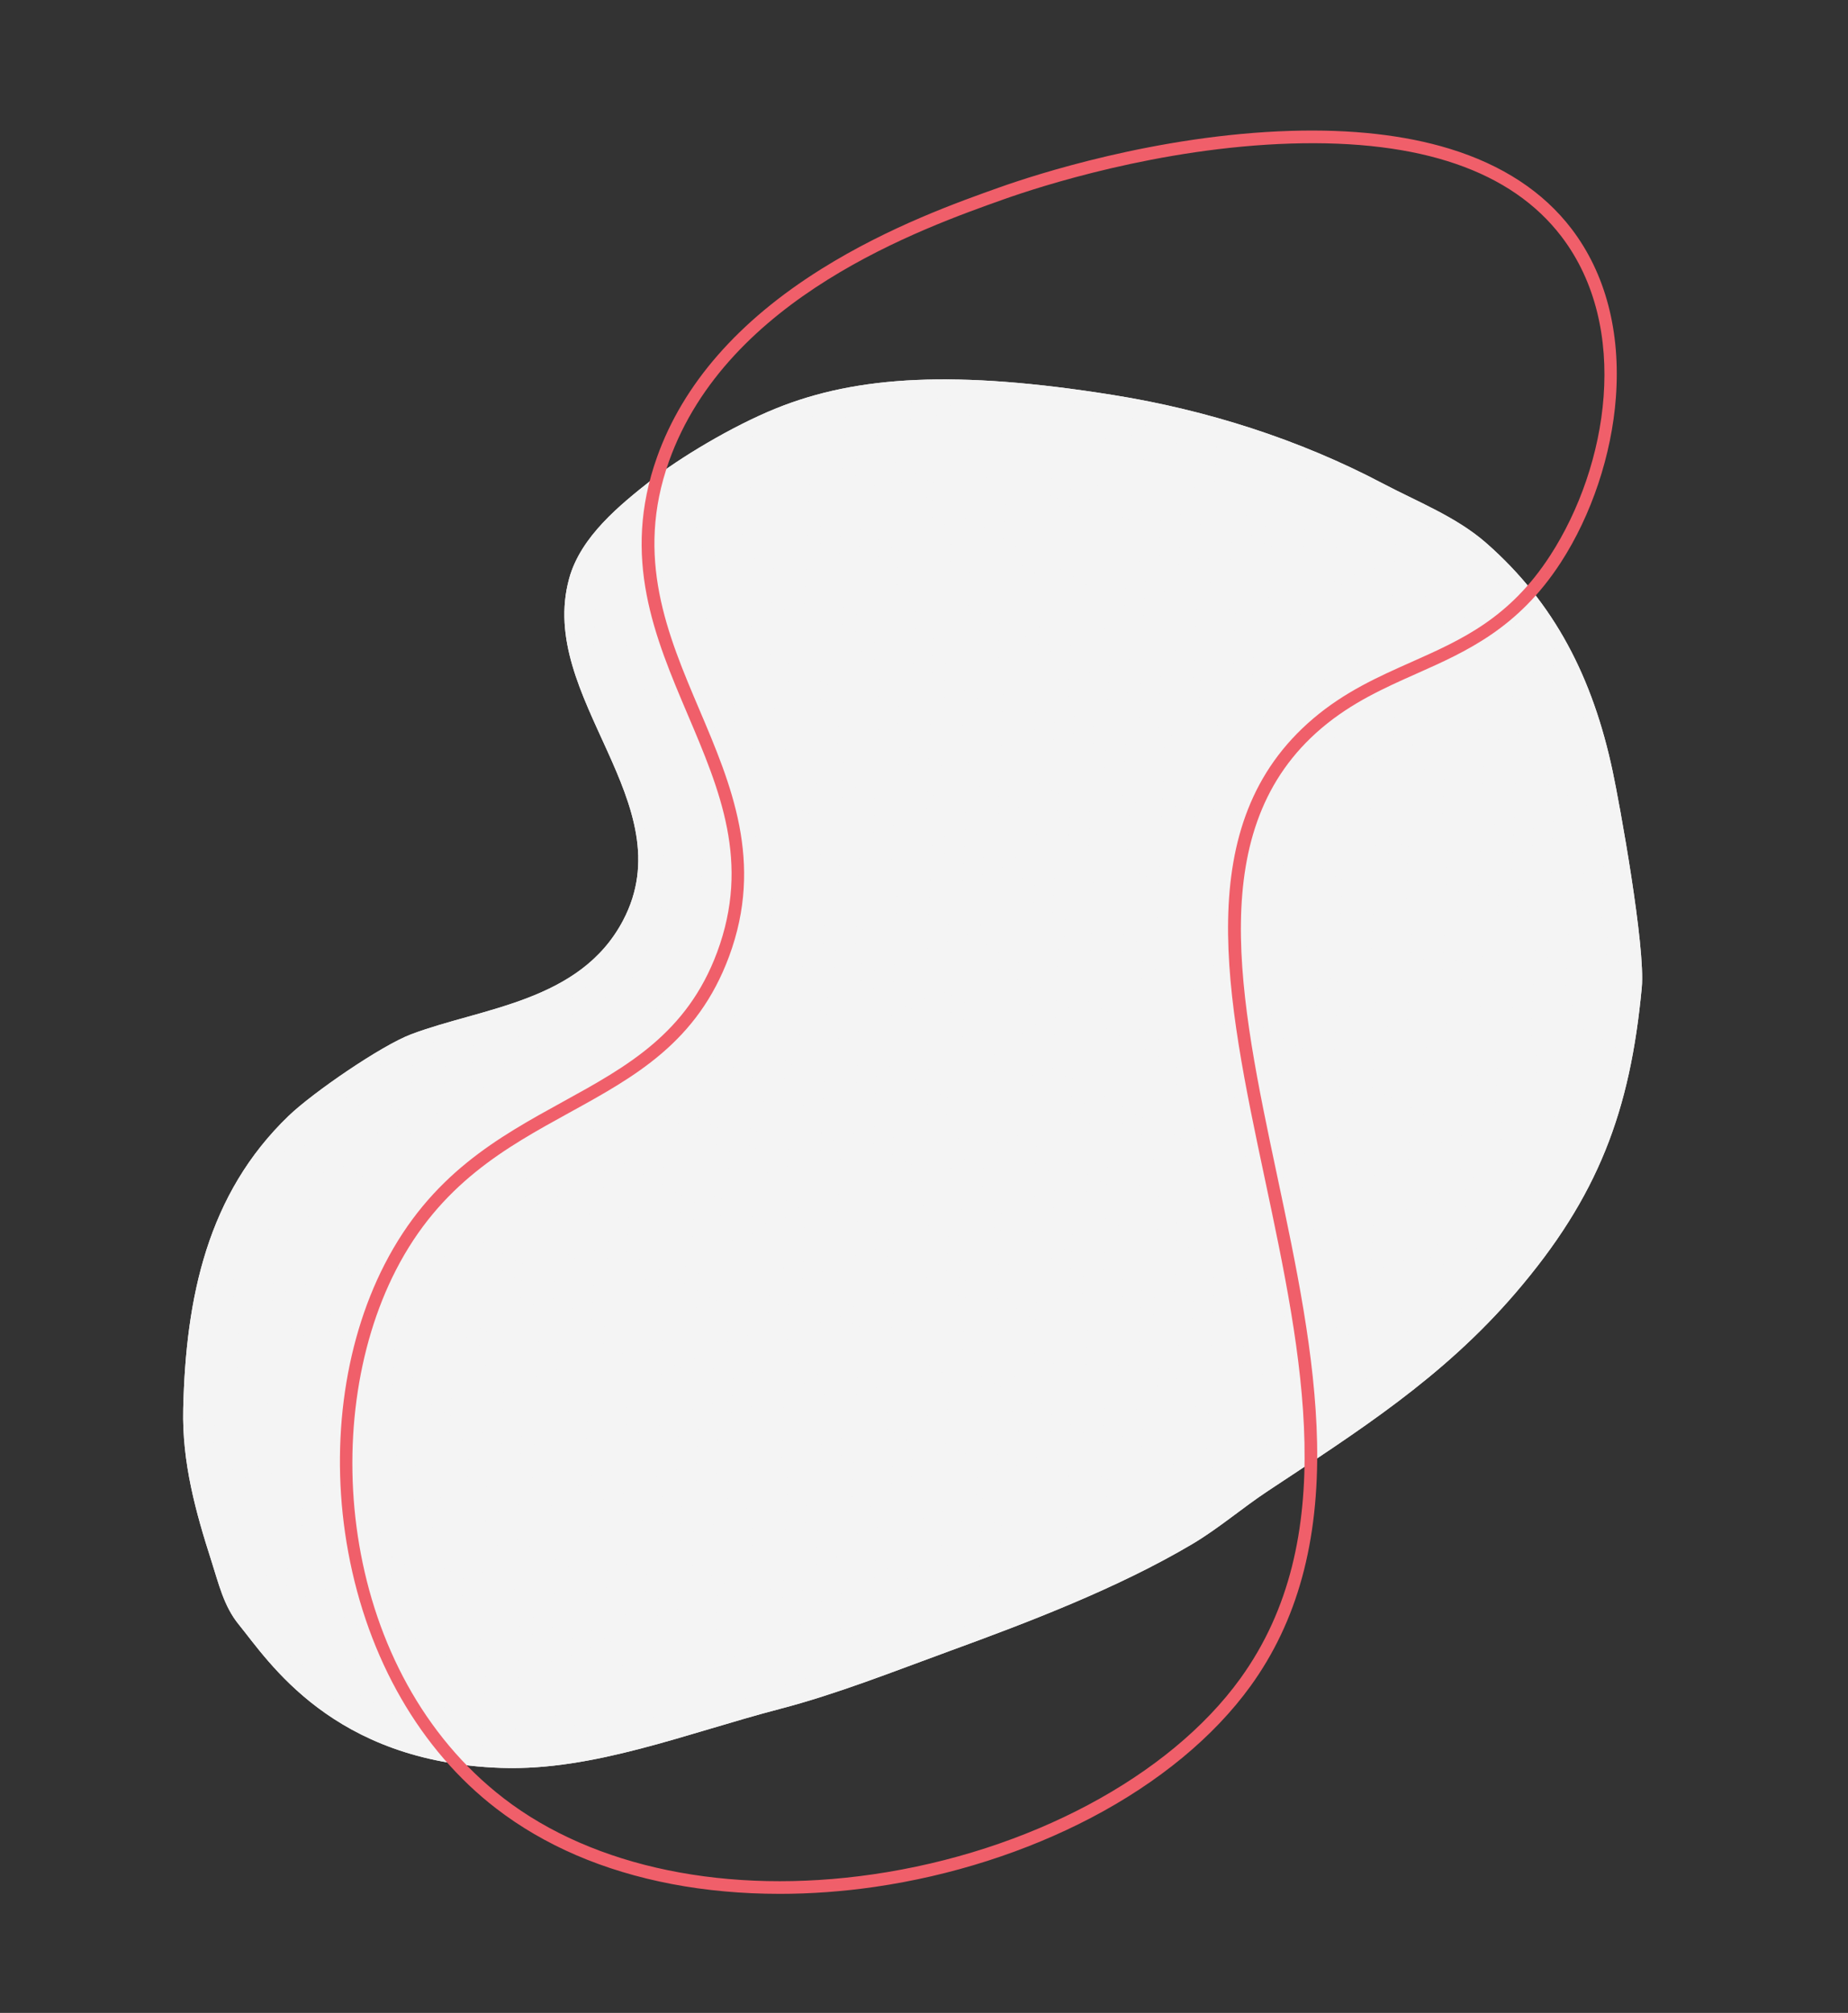<svg xmlns="http://www.w3.org/2000/svg" xmlns:xlink="http://www.w3.org/1999/xlink" id="_&#xD1;&#xEB;&#xEE;&#xE9;_2" viewBox="0 0 1457.53 1587.46"><rect x="0" y="0" width="1457.53" height="1587.46" fill="#333333" stroke="none"/><defs><style>.cls-1,.cls-2{fill:#f4f4f4;}.cls-3{fill:#f05f6a;}.cls-3,.cls-2{stroke-width:0px;}.cls-4{clip-path:url(#clippath);}</style><clipPath id="clippath"><path class="cls-2" d="M395.48,1394.25c72.88,2.45,146.75-27.53,219.53-46.5,45.09-11.75,89.22-29.35,133.5-45.52,62.71-22.89,132.77-49.58,191.64-84.4,20.76-12.28,39.52-28.52,59.74-41.91,70.66-46.8,137.57-88.94,195.18-155.96,65.72-76.45,90.68-143.95,99.8-241.07,3.04-32.34-17.53-145.11-22.94-170.55-15.64-73.66-45.78-132.86-99.93-180.25-23.38-20.46-54.28-32.5-81.38-46.79-65.89-34.76-138.87-58-212.94-69.82-123.43-19.7-201.43-15.33-265.6,10.61-35.34,14.28-77.03,39.7-98.18,56.41-24.78,19.57-55.88,44.53-65.01,77.78-25.81,94.15,91.33,177.1,42.47,269.74-33.86,64.18-111.22,68.59-167.04,89.65-23.7,8.95-77.5,45.98-96.52,64.21-64.33,61.74-81.23,143.43-83.3,231.26-.99,42.43,9.95,81.61,22.26,119.95,5.75,17.93,9.77,35.61,21.51,50,23.47,28.75,73.71,108.66,207.19,113.16Z"></path></clipPath></defs><path class="cls-1" d="M395.48,1394.25c72.88,2.45,146.75-27.53,219.53-46.5,45.09-11.75,89.22-29.35,133.5-45.52,62.71-22.89,132.77-49.58,191.64-84.4,20.76-12.28,39.52-28.52,59.74-41.91,70.66-46.8,137.57-88.94,195.18-155.96,65.72-76.45,90.68-143.95,99.8-241.07,3.04-32.34-17.53-145.11-22.94-170.55-15.64-73.66-45.78-132.86-99.93-180.25-23.38-20.46-54.28-32.5-81.38-46.79-65.89-34.76-138.87-58-212.94-69.82-123.43-19.7-201.43-15.33-265.6,10.61-35.34,14.28-77.03,39.7-98.18,56.41-24.78,19.57-55.88,44.53-65.01,77.78-25.81,94.15,91.33,177.1,42.47,269.74-33.86,64.18-111.22,68.59-167.04,89.65-23.7,8.95-77.5,45.98-96.52,64.21-64.33,61.74-81.23,143.43-83.3,231.26-.99,42.43,9.95,81.61,22.26,119.95,5.75,17.93,9.77,35.61,21.51,50,23.47,28.75,73.71,108.66,207.19,113.16Z"></path><g class="cls-4"><rect class="cls-2" x="503.19" y="1114.47" width="1282.34" height="31.67" transform="translate(-389.31 1615.07) rotate(-62.19)"></rect><rect class="cls-2" x="486.64" y="1118.7" width="1282.34" height="5.74" transform="translate(-390.41 1595.79) rotate(-62.19)"></rect><rect class="cls-2" x="481.57" y="1116.03" width="1282.34" height="5.74" transform="translate(-390.75 1589.87) rotate(-62.19)"></rect><rect class="cls-2" x="476.49" y="1113.35" width="1282.34" height="5.74" transform="translate(-391.09 1583.95) rotate(-62.19)"></rect><rect class="cls-2" x="471.41" y="1110.67" width="1282.34" height="5.74" transform="translate(-391.43 1578.03) rotate(-62.19)"></rect><rect class="cls-2" x="466.34" y="1107.99" width="1282.34" height="5.74" transform="translate(-391.77 1572.11) rotate(-62.19)"></rect><rect class="cls-2" x="461.26" y="1105.31" width="1282.34" height="5.74" transform="translate(-392.11 1566.19) rotate(-62.19)"></rect><rect class="cls-2" x="456.19" y="1102.64" width="1282.34" height="5.74" transform="translate(-392.45 1560.27) rotate(-62.19)"></rect><rect class="cls-2" x="451.11" y="1099.96" width="1282.34" height="5.74" transform="translate(-392.79 1554.36) rotate(-62.19)"></rect><rect class="cls-2" x="446.03" y="1097.28" width="1282.34" height="5.74" transform="translate(-393.13 1548.44) rotate(-62.19)"></rect><rect class="cls-2" x="440.96" y="1094.6" width="1282.34" height="5.74" transform="translate(-393.47 1542.52) rotate(-62.19)"></rect><rect class="cls-2" x="435.88" y="1091.92" width="1282.34" height="5.74" transform="translate(-393.81 1536.6) rotate(-62.19)"></rect><rect class="cls-2" x="430.8" y="1089.25" width="1282.34" height="5.74" transform="translate(-394.14 1530.68) rotate(-62.19)"></rect><rect class="cls-2" x="425.73" y="1086.57" width="1282.34" height="5.74" transform="translate(-394.48 1524.76) rotate(-62.19)"></rect><rect class="cls-2" x="420.65" y="1083.89" width="1282.34" height="5.74" transform="translate(-394.82 1518.84) rotate(-62.19)"></rect><rect class="cls-2" x="415.57" y="1081.21" width="1282.34" height="5.74" transform="translate(-395.16 1512.93) rotate(-62.19)"></rect><rect class="cls-2" x="410.5" y="1078.53" width="1282.34" height="5.74" transform="translate(-395.5 1507.01) rotate(-62.19)"></rect><rect class="cls-2" x="405.42" y="1075.86" width="1282.34" height="5.74" transform="translate(-395.84 1501.09) rotate(-62.19)"></rect><rect class="cls-2" x="400.34" y="1073.18" width="1282.34" height="5.74" transform="translate(-396.18 1495.17) rotate(-62.19)"></rect><rect class="cls-2" x="395.27" y="1070.5" width="1282.34" height="5.74" transform="translate(-396.52 1489.25) rotate(-62.19)"></rect><rect class="cls-2" x="390.19" y="1067.82" width="1282.34" height="5.74" transform="translate(-396.86 1483.33) rotate(-62.19)"></rect><rect class="cls-2" x="385.11" y="1065.14" width="1282.34" height="5.74" transform="translate(-397.2 1477.42) rotate(-62.19)"></rect><rect class="cls-2" x="380.04" y="1062.47" width="1282.34" height="5.74" transform="translate(-397.54 1471.5) rotate(-62.19)"></rect><rect class="cls-2" x="374.96" y="1059.79" width="1282.34" height="5.74" transform="translate(-397.88 1465.58) rotate(-62.19)"></rect><rect class="cls-2" x="369.89" y="1057.11" width="1282.34" height="5.74" transform="translate(-398.22 1459.66) rotate(-62.19)"></rect><rect class="cls-2" x="364.81" y="1054.43" width="1282.34" height="5.74" transform="translate(-398.55 1453.74) rotate(-62.19)"></rect><rect class="cls-2" x="359.73" y="1051.75" width="1282.34" height="5.74" transform="translate(-398.89 1447.82) rotate(-62.19)"></rect><rect class="cls-2" x="354.66" y="1049.08" width="1282.34" height="5.74" transform="translate(-399.23 1441.9) rotate(-62.19)"></rect><rect class="cls-2" x="349.58" y="1046.4" width="1282.34" height="5.74" transform="translate(-399.57 1435.99) rotate(-62.19)"></rect><rect class="cls-2" x="344.5" y="1043.72" width="1282.34" height="5.74" transform="translate(-399.91 1430.07) rotate(-62.19)"></rect><rect class="cls-2" x="339.43" y="1041.04" width="1282.34" height="5.74" transform="translate(-400.25 1424.15) rotate(-62.19)"></rect><rect class="cls-2" x="334.35" y="1038.36" width="1282.34" height="5.74" transform="translate(-400.59 1418.23) rotate(-62.19)"></rect><rect class="cls-2" x="329.27" y="1035.69" width="1282.34" height="5.74" transform="translate(-400.93 1412.31) rotate(-62.19)"></rect><rect class="cls-2" x="324.2" y="1033.01" width="1282.34" height="5.74" transform="translate(-401.27 1406.39) rotate(-62.19)"></rect><rect class="cls-2" x="319.12" y="1030.33" width="1282.34" height="5.74" transform="translate(-401.61 1400.47) rotate(-62.19)"></rect><rect class="cls-2" x="314.04" y="1027.65" width="1282.34" height="5.74" transform="translate(-401.95 1394.56) rotate(-62.19)"></rect><rect class="cls-2" x="308.97" y="1024.97" width="1282.34" height="5.74" transform="translate(-402.29 1388.64) rotate(-62.19)"></rect><rect class="cls-2" x="303.89" y="1022.3" width="1282.34" height="5.74" transform="translate(-402.63 1382.72) rotate(-62.19)"></rect><rect class="cls-2" x="298.81" y="1019.62" width="1282.34" height="5.74" transform="translate(-402.96 1376.8) rotate(-62.19)"></rect><rect class="cls-2" x="293.74" y="1016.94" width="1282.34" height="5.74" transform="translate(-403.3 1370.88) rotate(-62.19)"></rect><rect class="cls-2" x="288.66" y="1014.26" width="1282.34" height="5.74" transform="translate(-403.64 1364.96) rotate(-62.19)"></rect><rect class="cls-2" x="283.58" y="1011.58" width="1282.34" height="5.74" transform="translate(-403.98 1359.05) rotate(-62.19)"></rect><rect class="cls-2" x="278.51" y="1008.91" width="1282.34" height="5.74" transform="translate(-404.32 1353.13) rotate(-62.19)"></rect><rect class="cls-2" x="273.43" y="1006.23" width="1282.34" height="5.74" transform="translate(-404.66 1347.21) rotate(-62.19)"></rect><rect class="cls-2" x="268.36" y="1003.55" width="1282.34" height="5.74" transform="translate(-405 1341.29) rotate(-62.19)"></rect><rect class="cls-2" x="263.28" y="1000.87" width="1282.34" height="5.74" transform="translate(-405.34 1335.37) rotate(-62.19)"></rect><rect class="cls-2" x="258.2" y="998.19" width="1282.34" height="5.74" transform="translate(-405.68 1329.45) rotate(-62.19)"></rect><rect class="cls-2" x="253.13" y="995.52" width="1282.34" height="5.74" transform="translate(-406.02 1323.53) rotate(-62.19)"></rect><rect class="cls-2" x="248.05" y="992.84" width="1282.34" height="5.74" transform="translate(-406.36 1317.62) rotate(-62.19)"></rect><rect class="cls-2" x="242.97" y="990.16" width="1282.34" height="5.74" transform="translate(-406.7 1311.7) rotate(-62.19)"></rect><rect class="cls-2" x="237.9" y="987.48" width="1282.34" height="5.74" transform="translate(-407.04 1305.78) rotate(-62.19)"></rect><rect class="cls-2" x="232.82" y="984.8" width="1282.34" height="5.74" transform="translate(-407.37 1299.86) rotate(-62.19)"></rect><rect class="cls-2" x="227.74" y="982.13" width="1282.34" height="5.74" transform="translate(-407.71 1293.94) rotate(-62.19)"></rect><rect class="cls-2" x="222.67" y="979.45" width="1282.34" height="5.74" transform="translate(-408.05 1288.02) rotate(-62.19)"></rect><rect class="cls-2" x="217.59" y="976.77" width="1282.34" height="5.74" transform="translate(-408.39 1282.1) rotate(-62.19)"></rect><rect class="cls-2" x="212.51" y="974.09" width="1282.34" height="5.74" transform="translate(-408.73 1276.19) rotate(-62.19)"></rect><rect class="cls-2" x="207.44" y="971.41" width="1282.34" height="5.74" transform="translate(-409.07 1270.27) rotate(-62.19)"></rect><rect class="cls-2" x="202.36" y="968.74" width="1282.34" height="5.74" transform="translate(-409.41 1264.35) rotate(-62.19)"></rect><rect class="cls-2" x="197.28" y="966.06" width="1282.34" height="5.74" transform="translate(-409.75 1258.43) rotate(-62.19)"></rect><rect class="cls-2" x="192.21" y="963.38" width="1282.34" height="5.74" transform="translate(-410.09 1252.51) rotate(-62.19)"></rect><rect class="cls-2" x="187.13" y="960.7" width="1282.34" height="5.74" transform="translate(-410.43 1246.59) rotate(-62.19)"></rect><rect class="cls-2" x="182.06" y="958.02" width="1282.34" height="5.74" transform="translate(-410.77 1240.68) rotate(-62.19)"></rect><rect class="cls-2" x="176.98" y="955.35" width="1282.34" height="5.74" transform="translate(-411.11 1234.76) rotate(-62.19)"></rect><rect class="cls-2" x="171.9" y="952.67" width="1282.34" height="5.74" transform="translate(-411.45 1228.84) rotate(-62.19)"></rect><rect class="cls-2" x="166.83" y="949.99" width="1282.34" height="5.74" transform="translate(-411.78 1222.92) rotate(-62.19)"></rect><rect class="cls-2" x="161.75" y="947.31" width="1282.34" height="5.74" transform="translate(-412.12 1217) rotate(-62.19)"></rect><rect class="cls-2" x="156.67" y="944.63" width="1282.34" height="5.74" transform="translate(-412.46 1211.08) rotate(-62.19)"></rect><rect class="cls-2" x="151.6" y="941.96" width="1282.34" height="5.74" transform="translate(-412.8 1205.16) rotate(-62.19)"></rect><rect class="cls-2" x="146.52" y="939.28" width="1282.34" height="5.74" transform="translate(-413.14 1199.25) rotate(-62.19)"></rect><rect class="cls-2" x="141.44" y="936.6" width="1282.34" height="5.74" transform="translate(-413.48 1193.33) rotate(-62.19)"></rect><rect class="cls-2" x="136.37" y="933.92" width="1282.34" height="5.74" transform="translate(-413.82 1187.41) rotate(-62.19)"></rect><rect class="cls-2" x="131.29" y="931.24" width="1282.34" height="5.74" transform="translate(-414.16 1181.49) rotate(-62.19)"></rect><rect class="cls-2" x="126.21" y="928.57" width="1282.34" height="5.74" transform="translate(-414.5 1175.57) rotate(-62.19)"></rect><rect class="cls-2" x="121.14" y="925.89" width="1282.34" height="5.74" transform="translate(-414.84 1169.65) rotate(-62.19)"></rect><rect class="cls-2" x="116.06" y="923.21" width="1282.34" height="5.74" transform="translate(-415.18 1163.73) rotate(-62.19)"></rect><rect class="cls-2" x="110.98" y="920.53" width="1282.34" height="5.74" transform="translate(-415.52 1157.82) rotate(-62.19)"></rect><rect class="cls-2" x="105.91" y="917.85" width="1282.34" height="5.74" transform="translate(-415.86 1151.9) rotate(-62.19)"></rect><rect class="cls-2" x="100.83" y="915.18" width="1282.34" height="5.74" transform="translate(-416.19 1145.98) rotate(-62.19)"></rect><rect class="cls-2" x="95.76" y="912.5" width="1282.34" height="5.74" transform="translate(-416.53 1140.06) rotate(-62.19)"></rect><rect class="cls-2" x="90.68" y="909.82" width="1282.34" height="5.74" transform="translate(-416.87 1134.14) rotate(-62.19)"></rect><rect class="cls-2" x="85.6" y="907.14" width="1282.34" height="5.74" transform="translate(-417.21 1128.22) rotate(-62.19)"></rect><rect class="cls-2" x="80.53" y="904.46" width="1282.34" height="5.74" transform="translate(-417.55 1122.31) rotate(-62.19)"></rect><rect class="cls-2" x="75.45" y="901.79" width="1282.34" height="5.74" transform="translate(-417.89 1116.39) rotate(-62.19)"></rect><rect class="cls-2" x="70.37" y="899.11" width="1282.34" height="5.74" transform="translate(-418.23 1110.47) rotate(-62.19)"></rect><rect class="cls-2" x="65.3" y="896.43" width="1282.34" height="5.74" transform="translate(-418.57 1104.55) rotate(-62.19)"></rect><rect class="cls-2" x="60.22" y="893.75" width="1282.34" height="5.74" transform="translate(-418.91 1098.63) rotate(-62.19)"></rect><rect class="cls-2" x="55.14" y="891.07" width="1282.34" height="5.74" transform="translate(-419.25 1092.71) rotate(-62.19)"></rect><rect class="cls-2" x="50.07" y="888.4" width="1282.34" height="5.74" transform="translate(-419.59 1086.79) rotate(-62.19)"></rect><rect class="cls-2" x="44.99" y="885.72" width="1282.34" height="5.74" transform="translate(-419.93 1080.88) rotate(-62.19)"></rect><rect class="cls-2" x="39.91" y="883.04" width="1282.34" height="5.74" transform="translate(-420.27 1074.96) rotate(-62.19)"></rect><rect class="cls-2" x="34.84" y="880.36" width="1282.34" height="5.74" transform="translate(-420.6 1069.04) rotate(-62.19)"></rect><rect class="cls-2" x="29.76" y="877.68" width="1282.34" height="5.74" transform="translate(-420.94 1063.12) rotate(-62.19)"></rect><rect class="cls-2" x="24.68" y="875.01" width="1282.34" height="5.74" transform="translate(-421.28 1057.2) rotate(-62.19)"></rect><rect class="cls-2" x="19.61" y="872.33" width="1282.34" height="5.74" transform="translate(-421.62 1051.28) rotate(-62.19)"></rect><rect class="cls-2" x="14.53" y="869.65" width="1282.34" height="5.74" transform="translate(-421.96 1045.36) rotate(-62.19)"></rect><rect class="cls-2" x="9.45" y="866.97" width="1282.34" height="5.74" transform="translate(-422.3 1039.45) rotate(-62.19)"></rect><rect class="cls-2" x="4.38" y="864.29" width="1282.34" height="5.74" transform="translate(-422.64 1033.53) rotate(-62.19)"></rect><rect class="cls-2" x="-.7" y="861.62" width="1282.34" height="5.74" transform="translate(-422.98 1027.61) rotate(-62.19)"></rect><rect class="cls-2" x="-5.77" y="858.94" width="1282.34" height="5.74" transform="translate(-423.32 1021.69) rotate(-62.19)"></rect><rect class="cls-2" x="-10.85" y="856.26" width="1282.34" height="5.74" transform="translate(-423.66 1015.77) rotate(-62.19)"></rect><rect class="cls-2" x="-15.93" y="853.58" width="1282.34" height="5.74" transform="translate(-424 1009.85) rotate(-62.19)"></rect><rect class="cls-2" x="-21" y="850.9" width="1282.34" height="5.74" transform="translate(-424.34 1003.93) rotate(-62.19)"></rect><rect class="cls-2" x="-26.08" y="848.23" width="1282.34" height="5.74" transform="translate(-424.68 998.02) rotate(-62.19)"></rect><rect class="cls-2" x="-31.16" y="845.55" width="1282.34" height="5.74" transform="translate(-425.01 992.1) rotate(-62.19)"></rect><rect class="cls-2" x="-36.23" y="842.87" width="1282.34" height="5.74" transform="translate(-425.35 986.18) rotate(-62.19)"></rect><rect class="cls-2" x="-41.31" y="840.19" width="1282.34" height="5.74" transform="translate(-425.69 980.26) rotate(-62.19)"></rect><rect class="cls-2" x="-46.39" y="837.51" width="1282.34" height="5.74" transform="translate(-426.03 974.34) rotate(-62.19)"></rect><rect class="cls-2" x="-51.46" y="834.84" width="1282.34" height="5.74" transform="translate(-426.37 968.42) rotate(-62.19)"></rect><rect class="cls-2" x="-56.54" y="832.16" width="1282.34" height="5.74" transform="translate(-426.71 962.51) rotate(-62.19)"></rect><rect class="cls-2" x="-61.62" y="829.48" width="1282.34" height="5.74" transform="translate(-427.05 956.59) rotate(-62.19)"></rect><rect class="cls-2" x="-66.69" y="826.8" width="1282.34" height="5.74" transform="translate(-427.39 950.67) rotate(-62.19)"></rect><rect class="cls-2" x="-71.77" y="824.12" width="1282.34" height="5.74" transform="translate(-427.73 944.75) rotate(-62.19)"></rect><rect class="cls-2" x="-76.85" y="821.45" width="1282.34" height="5.74" transform="translate(-428.07 938.83) rotate(-62.19)"></rect><rect class="cls-2" x="-81.92" y="818.77" width="1282.34" height="5.74" transform="translate(-428.41 932.91) rotate(-62.19)"></rect><rect class="cls-2" x="-87" y="816.09" width="1282.34" height="5.74" transform="translate(-428.75 926.99) rotate(-62.19)"></rect><rect class="cls-2" x="-92.07" y="813.41" width="1282.34" height="5.74" transform="translate(-429.09 921.08) rotate(-62.19)"></rect><rect class="cls-2" x="-97.15" y="810.73" width="1282.34" height="5.74" transform="translate(-429.42 915.16) rotate(-62.19)"></rect><rect class="cls-2" x="-102.23" y="808.06" width="1282.34" height="5.74" transform="translate(-429.76 909.24) rotate(-62.19)"></rect><rect class="cls-2" x="-107.3" y="805.38" width="1282.34" height="5.74" transform="translate(-430.1 903.32) rotate(-62.19)"></rect><rect class="cls-2" x="-112.38" y="802.7" width="1282.34" height="5.74" transform="translate(-430.44 897.4) rotate(-62.19)"></rect><rect class="cls-2" x="-117.46" y="800.02" width="1282.34" height="5.74" transform="translate(-430.78 891.48) rotate(-62.19)"></rect><rect class="cls-2" x="-122.53" y="797.34" width="1282.34" height="5.74" transform="translate(-431.12 885.56) rotate(-62.19)"></rect><rect class="cls-2" x="-127.61" y="794.67" width="1282.34" height="5.74" transform="translate(-431.46 879.65) rotate(-62.19)"></rect><rect class="cls-2" x="-132.69" y="791.99" width="1282.34" height="5.74" transform="translate(-431.8 873.73) rotate(-62.19)"></rect><rect class="cls-2" x="-137.76" y="789.31" width="1282.34" height="5.74" transform="translate(-432.14 867.81) rotate(-62.19)"></rect><rect class="cls-2" x="-142.84" y="786.63" width="1282.34" height="5.74" transform="translate(-432.48 861.89) rotate(-62.19)"></rect><rect class="cls-2" x="-147.92" y="783.95" width="1282.34" height="5.74" transform="translate(-432.82 855.97) rotate(-62.19)"></rect><rect class="cls-2" x="-152.99" y="781.28" width="1282.34" height="5.74" transform="translate(-433.16 850.05) rotate(-62.19)"></rect><rect class="cls-2" x="-158.07" y="778.6" width="1282.34" height="5.74" transform="translate(-433.5 844.14) rotate(-62.19)"></rect><rect class="cls-2" x="-163.15" y="775.92" width="1282.34" height="5.74" transform="translate(-433.83 838.22) rotate(-62.19)"></rect><rect class="cls-2" x="-168.22" y="773.24" width="1282.34" height="5.74" transform="translate(-434.17 832.3) rotate(-62.19)"></rect><rect class="cls-2" x="-173.3" y="770.56" width="1282.34" height="5.74" transform="translate(-434.51 826.38) rotate(-62.19)"></rect><rect class="cls-2" x="-178.38" y="767.89" width="1282.34" height="5.74" transform="translate(-434.85 820.46) rotate(-62.19)"></rect><rect class="cls-2" x="-183.45" y="765.21" width="1282.34" height="5.74" transform="translate(-435.19 814.54) rotate(-62.19)"></rect><rect class="cls-2" x="-188.53" y="762.53" width="1282.34" height="5.74" transform="translate(-435.53 808.62) rotate(-62.19)"></rect><rect class="cls-2" x="-193.6" y="759.85" width="1282.34" height="5.74" transform="translate(-435.87 802.71) rotate(-62.19)"></rect><rect class="cls-2" x="-198.68" y="757.17" width="1282.34" height="5.74" transform="translate(-436.21 796.79) rotate(-62.19)"></rect><rect class="cls-2" x="-203.76" y="754.5" width="1282.34" height="5.74" transform="translate(-436.55 790.87) rotate(-62.19)"></rect><rect class="cls-2" x="-208.83" y="751.82" width="1282.34" height="5.74" transform="translate(-436.89 784.95) rotate(-62.19)"></rect><rect class="cls-2" x="-213.91" y="749.14" width="1282.34" height="5.74" transform="translate(-437.23 779.03) rotate(-62.19)"></rect><rect class="cls-2" x="-218.99" y="746.46" width="1282.34" height="5.74" transform="translate(-437.57 773.11) rotate(-62.19)"></rect><rect class="cls-2" x="-224.06" y="743.78" width="1282.34" height="5.74" transform="translate(-437.91 767.19) rotate(-62.19)"></rect><rect class="cls-2" x="-229.14" y="741.11" width="1282.34" height="5.74" transform="translate(-438.24 761.28) rotate(-62.19)"></rect><rect class="cls-2" x="-234.22" y="738.43" width="1282.34" height="5.74" transform="translate(-438.58 755.36) rotate(-62.19)"></rect><rect class="cls-2" x="-239.29" y="735.75" width="1282.34" height="5.74" transform="translate(-438.92 749.44) rotate(-62.19)"></rect><rect class="cls-2" x="-244.37" y="733.07" width="1282.34" height="5.74" transform="translate(-439.26 743.52) rotate(-62.19)"></rect><rect class="cls-2" x="-249.45" y="730.39" width="1282.34" height="5.74" transform="translate(-439.6 737.6) rotate(-62.19)"></rect><rect class="cls-2" x="-254.52" y="727.72" width="1282.34" height="5.74" transform="translate(-439.94 731.68) rotate(-62.19)"></rect><rect class="cls-2" x="-259.6" y="725.04" width="1282.34" height="5.74" transform="translate(-440.28 725.77) rotate(-62.19)"></rect><rect class="cls-2" x="-264.68" y="722.36" width="1282.34" height="5.74" transform="translate(-440.62 719.85) rotate(-62.19)"></rect><rect class="cls-2" x="-269.75" y="719.68" width="1282.34" height="5.74" transform="translate(-440.96 713.93) rotate(-62.19)"></rect><rect class="cls-2" x="-274.83" y="717" width="1282.34" height="5.74" transform="translate(-441.3 708.01) rotate(-62.19)"></rect><rect class="cls-2" x="-279.9" y="714.33" width="1282.34" height="5.74" transform="translate(-441.64 702.09) rotate(-62.19)"></rect><rect class="cls-2" x="-284.98" y="711.65" width="1282.34" height="5.74" transform="translate(-441.98 696.17) rotate(-62.19)"></rect><rect class="cls-2" x="-290.06" y="708.97" width="1282.34" height="5.74" transform="translate(-442.32 690.25) rotate(-62.19)"></rect><rect class="cls-2" x="-295.13" y="706.29" width="1282.34" height="5.74" transform="translate(-442.65 684.34) rotate(-62.19)"></rect><rect class="cls-2" x="-300.21" y="703.61" width="1282.34" height="5.74" transform="translate(-442.99 678.42) rotate(-62.19)"></rect><rect class="cls-2" x="-305.29" y="700.93" width="1282.34" height="5.74" transform="translate(-443.33 672.5) rotate(-62.19)"></rect><rect class="cls-2" x="-310.36" y="698.26" width="1282.34" height="5.74" transform="translate(-443.67 666.58) rotate(-62.19)"></rect><rect class="cls-2" x="-315.44" y="695.58" width="1282.34" height="5.74" transform="translate(-444.01 660.66) rotate(-62.19)"></rect><rect class="cls-2" x="-320.52" y="692.9" width="1282.34" height="5.74" transform="translate(-444.35 654.74) rotate(-62.19)"></rect><rect class="cls-2" x="-325.59" y="690.22" width="1282.34" height="5.74" transform="translate(-444.69 648.82) rotate(-62.19)"></rect><rect class="cls-2" x="-335.07" y="680.25" width="1282.34" height="15.69" transform="translate(-445.32 637.78) rotate(-62.19)"></rect></g><path class="cls-3" d="M614.79,1493.57c-29.37,0-57.98-2.58-84.89-7.72-54.02-10.32-100.66-30.39-138.62-59.64-59.65-45.96-101.08-117.79-116.65-202.26-14.73-79.92-4.27-162.58,28.69-226.78,36.42-70.94,89.54-100.16,140.91-128.42,50.2-27.62,97.62-53.71,121.4-117.86,26.26-70.85,2.22-127.41-23.22-187.29-25.83-60.79-52.55-123.66-24.17-203.2,20.49-57.43,64.09-107.32,129.6-148.28,53.55-33.49,108.33-52.93,141.05-64.55h0c26.99-9.58,123.29-41.1,229.08-44.36,47.82-1.47,89.99,3.27,125.34,14.1,41.56,12.74,73.93,33.99,96.2,63.19,26.72,35.03,38.81,81.02,34.95,133.01-3.36,45.22-19.17,92.6-43.38,129.99-33.78,52.15-74.55,70.29-113.99,87.84-25.04,11.14-50.92,22.66-74.83,42.96-93.03,79-64.78,212.29-34.86,353.4,14.76,69.64,30.03,141.65,31.4,210.24,1.56,78.06-15.62,140.8-52.51,191.81-28.92,39.98-72.38,75.88-125.68,103.81-51.4,26.93-110.42,45.79-170.7,54.54-25.18,3.65-50.41,5.48-75.1,5.48ZM790.56,152.28l1.67,4.71c-65.38,23.21-218.48,77.56-264.58,206.76-27.07,75.86-1.13,136.9,23.96,195.93,25.09,59.04,51.04,120.1,23.4,194.67-25.07,67.64-74.08,94.61-125.96,123.15-50.05,27.54-101.8,56.01-136.83,124.23-62.35,121.44-43.01,317.8,85.16,416.56,70.9,54.62,176.99,76.46,291.07,59.91,122.74-17.81,233.75-76.94,289.71-154.31,79.65-110.12,49.04-254.5,19.44-394.12-30.55-144.12-59.41-280.24,38.17-363.1,25-21.23,51.56-33.04,77.24-44.47,39.86-17.73,77.5-34.48,109.66-84.14,45.8-70.72,63.56-179.81,8.88-251.49-39.53-51.82-111.27-76.49-213.28-73.36-104.34,3.21-199.39,34.33-226.04,43.79l-1.67-4.71Z"></path></svg>